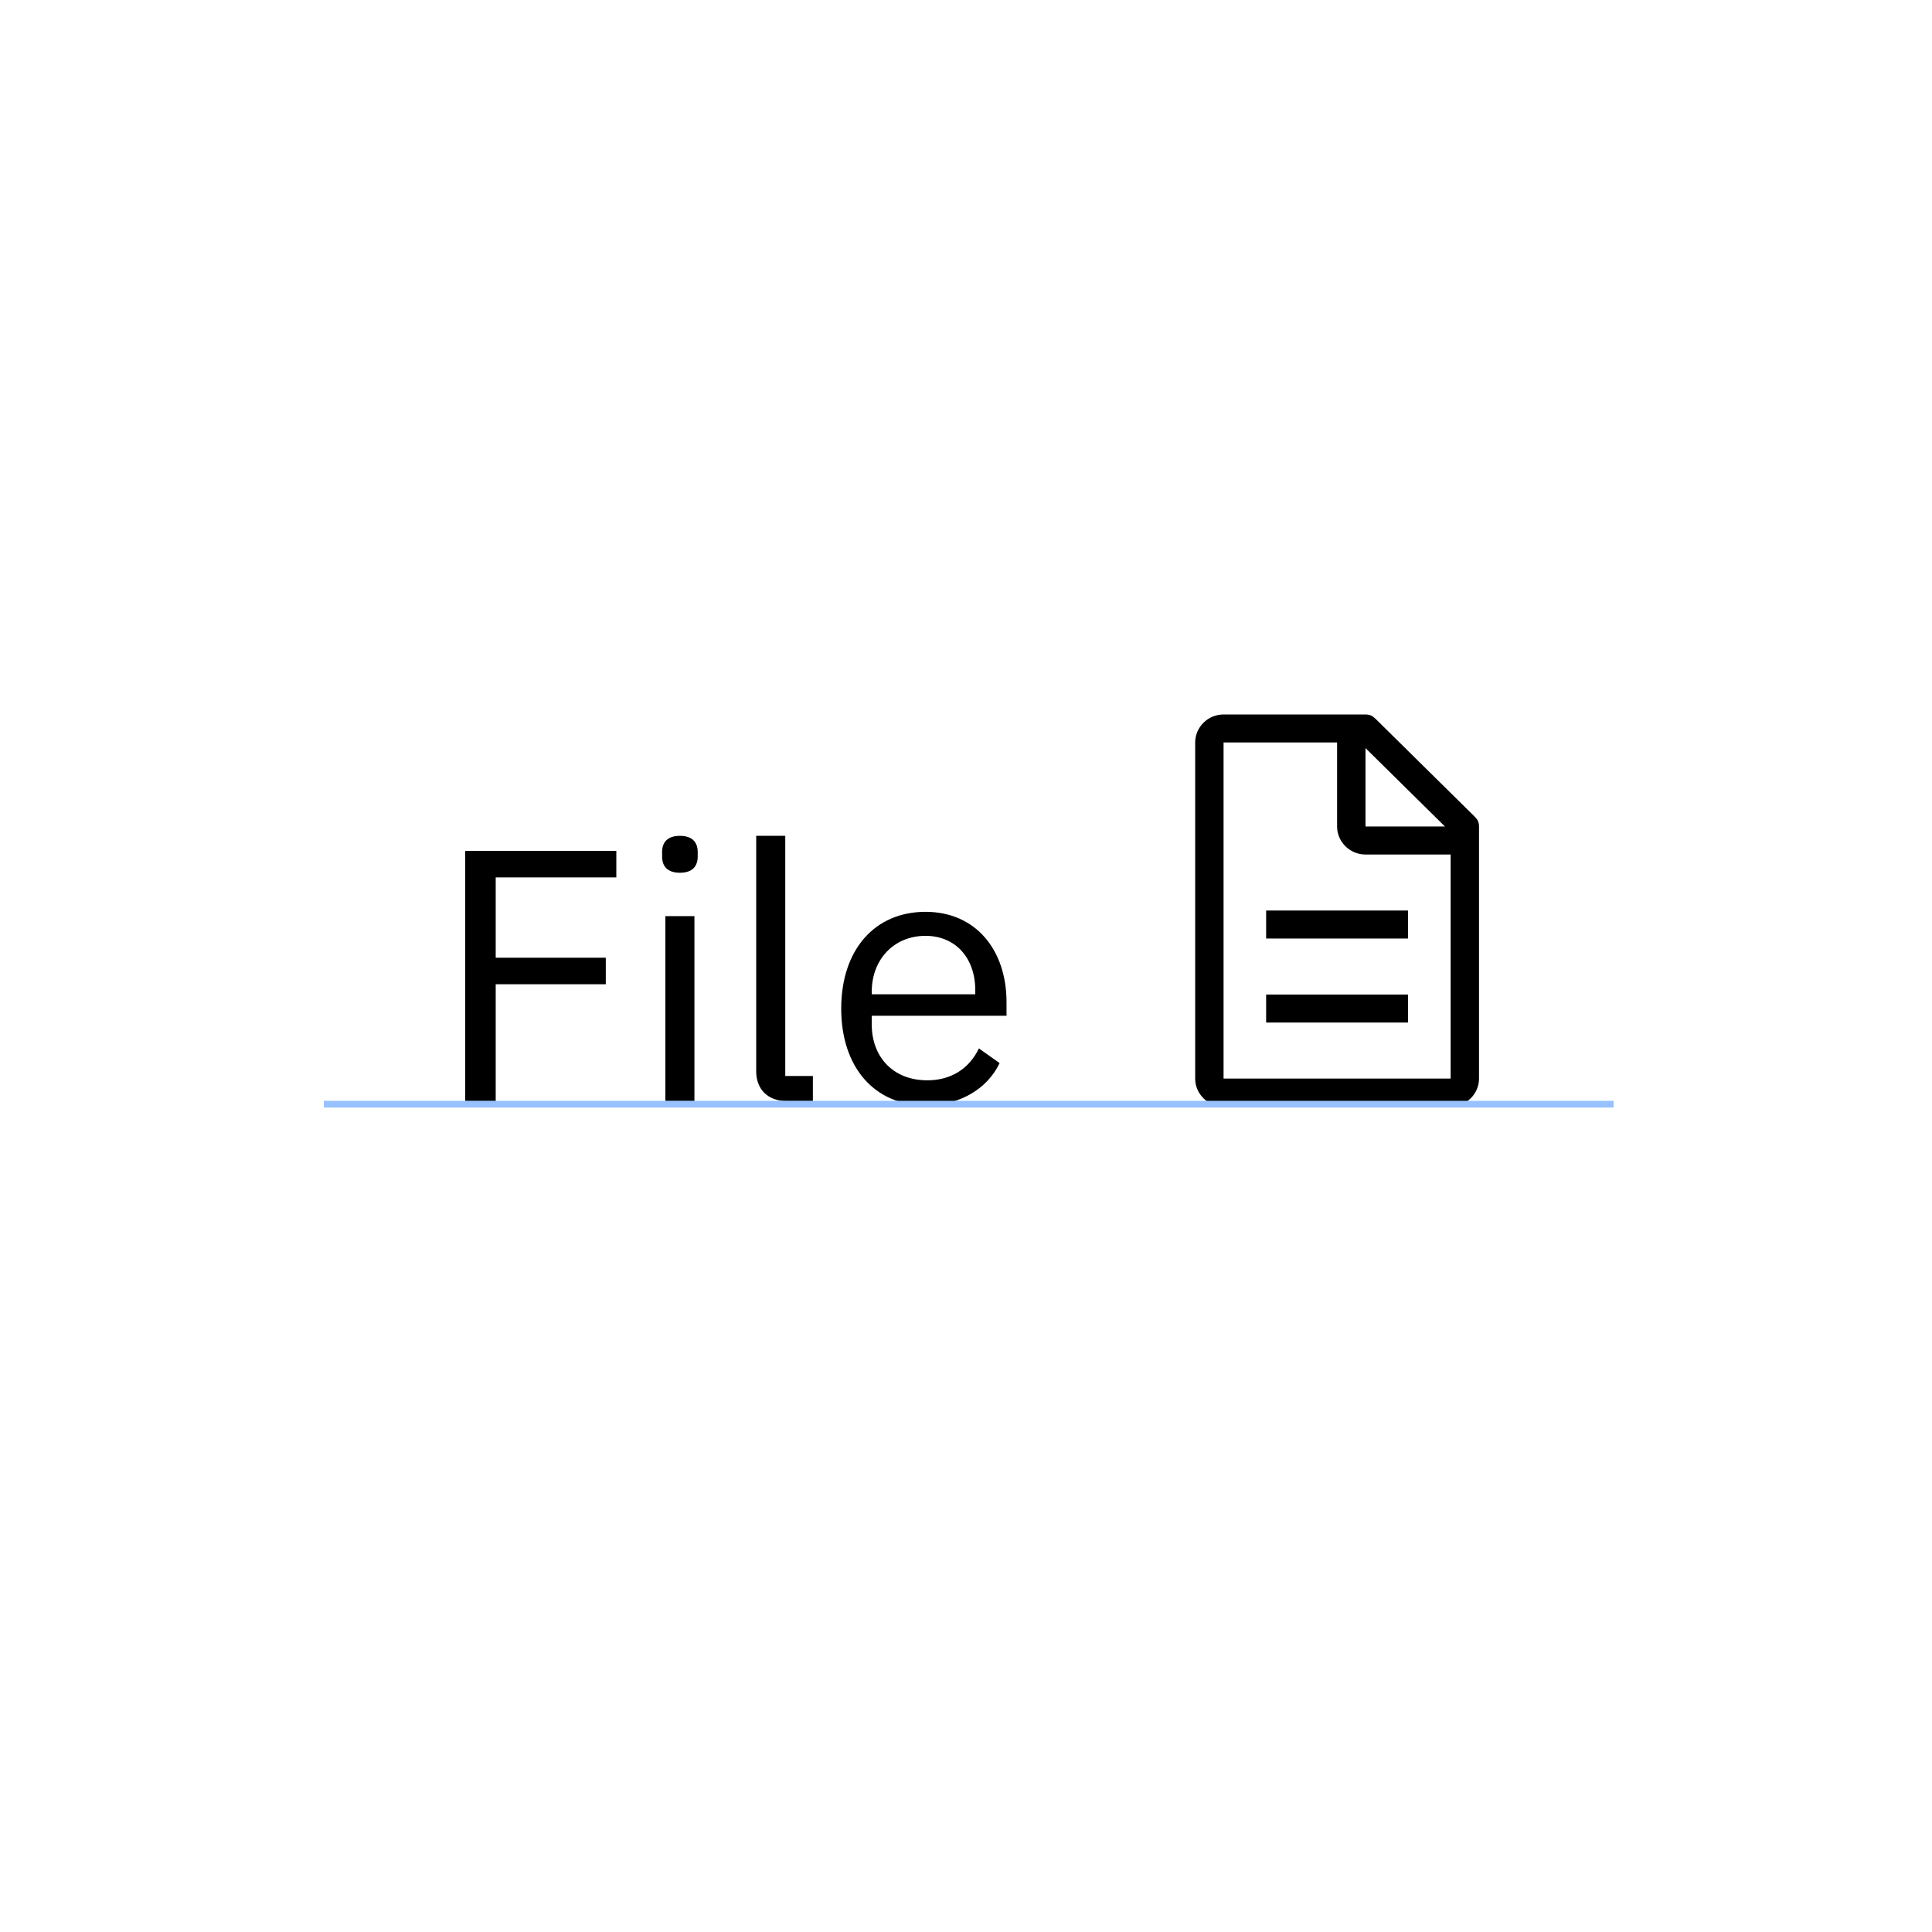 <?xml version="1.0" encoding="UTF-8"?>
<svg width="352px" height="352px" viewBox="0 0 352 352" version="1.1" xmlns="http://www.w3.org/2000/svg" xmlns:xlink="http://www.w3.org/1999/xlink">
    <!-- Generator: Sketch 52.4 (67378) - http://www.bohemiancoding.com/sketch -->
    <title>iconography-usage-sizing-6</title>
    <desc>Created with Sketch.</desc>
    <g id="sizing-6" stroke="none" stroke-width="1" fill="none" fill-rule="evenodd">
        <rect id="Rectangle-3" x="0" y="0" width="352" height="352"></rect>
        <g id="Page-1" transform="translate(59, 130)">
            <polygon id="Fill-1" fill="#000000" points="25.755 70.616 25.755 25.027 53.291 25.027 53.291 29.86 31.315 29.86 31.315 44.49 51.372 44.49 51.372 49.324 31.315 49.324 31.315 70.616"></polygon>
            <g id="Group-9" transform="translate(61.528, 0)" fill="#000000">
                <path d="M0.699,70.616 L5.995,70.616 L5.995,36.914 L0.699,36.914 L0.699,70.616 Z M0.104,26.072 L0.104,25.223 C0.104,23.46 1.097,22.284 3.347,22.284 C5.598,22.284 6.591,23.46 6.591,25.223 L6.591,26.072 C6.591,27.836 5.598,29.011 3.347,29.011 C1.097,29.011 0.104,27.836 0.104,26.072 Z" id="Fill-2"></path>
                <path d="M22.875,70.616 C19.234,70.616 17.248,68.33 17.248,65.195 L17.248,22.284 L22.543,22.284 L22.543,66.044 L27.574,66.044 L27.574,70.616 L22.875,70.616 Z" id="Fill-4"></path>
                <path d="M38.297,50.695 L38.297,51.152 L57.162,51.152 L57.162,50.434 C57.162,44.49 53.521,40.506 48.094,40.506 C42.335,40.506 38.297,44.817 38.297,50.695 M32.737,53.765 C32.737,43.054 38.826,36.13 48.094,36.13 C57.228,36.13 62.855,43.054 62.855,52.589 L62.855,55.071 L38.297,55.071 L38.297,56.639 C38.297,62.451 42.07,66.827 48.424,66.827 C52.727,66.827 56.037,64.737 57.824,61.015 L61.597,63.692 C59.413,68.264 54.514,71.399 48.094,71.399 C38.826,71.399 32.737,64.476 32.737,53.765" id="Fill-5"></path>
                <path d="M143.77,66.507 L102.399,66.507 L102.399,5.276 L123.084,5.276 L123.084,20.584 C123.084,23.39 125.412,25.687 128.256,25.687 L143.77,25.687 L143.77,66.507 Z M128.256,6.297 L142.736,20.584 L128.256,20.584 L128.256,6.297 Z M148.166,18.798 L130.066,0.939 C129.549,0.429 129.031,0.173 128.256,0.173 L102.399,0.173 C99.555,0.173 97.227,2.47 97.227,5.276 L97.227,66.507 C97.227,69.314 99.555,71.61 102.399,71.61 L143.77,71.61 C146.614,71.61 148.941,69.314 148.941,66.507 L148.941,20.584 C148.941,19.819 148.683,19.308 148.166,18.798 Z" id="Fill-6"></path>
                <polygon id="Fill-7" points="110.156 56.302 136.013 56.302 136.013 51.199 110.156 51.199"></polygon>
                <polygon id="Fill-8" points="110.156 40.994 136.013 40.994 136.013 35.892 110.156 35.892"></polygon>
            </g>
            <g id="Group-28" transform="translate(0, 69.958)" stroke="#97C1FF" stroke-width="1.222">
                <path d="M117.5,-116.283 L117.5,118.717" id="Path-3" transform="translate(117.5, 1.217) rotate(90) translate(-117.5, -1.217) "></path>
            </g>
        </g>
    </g>
</svg>